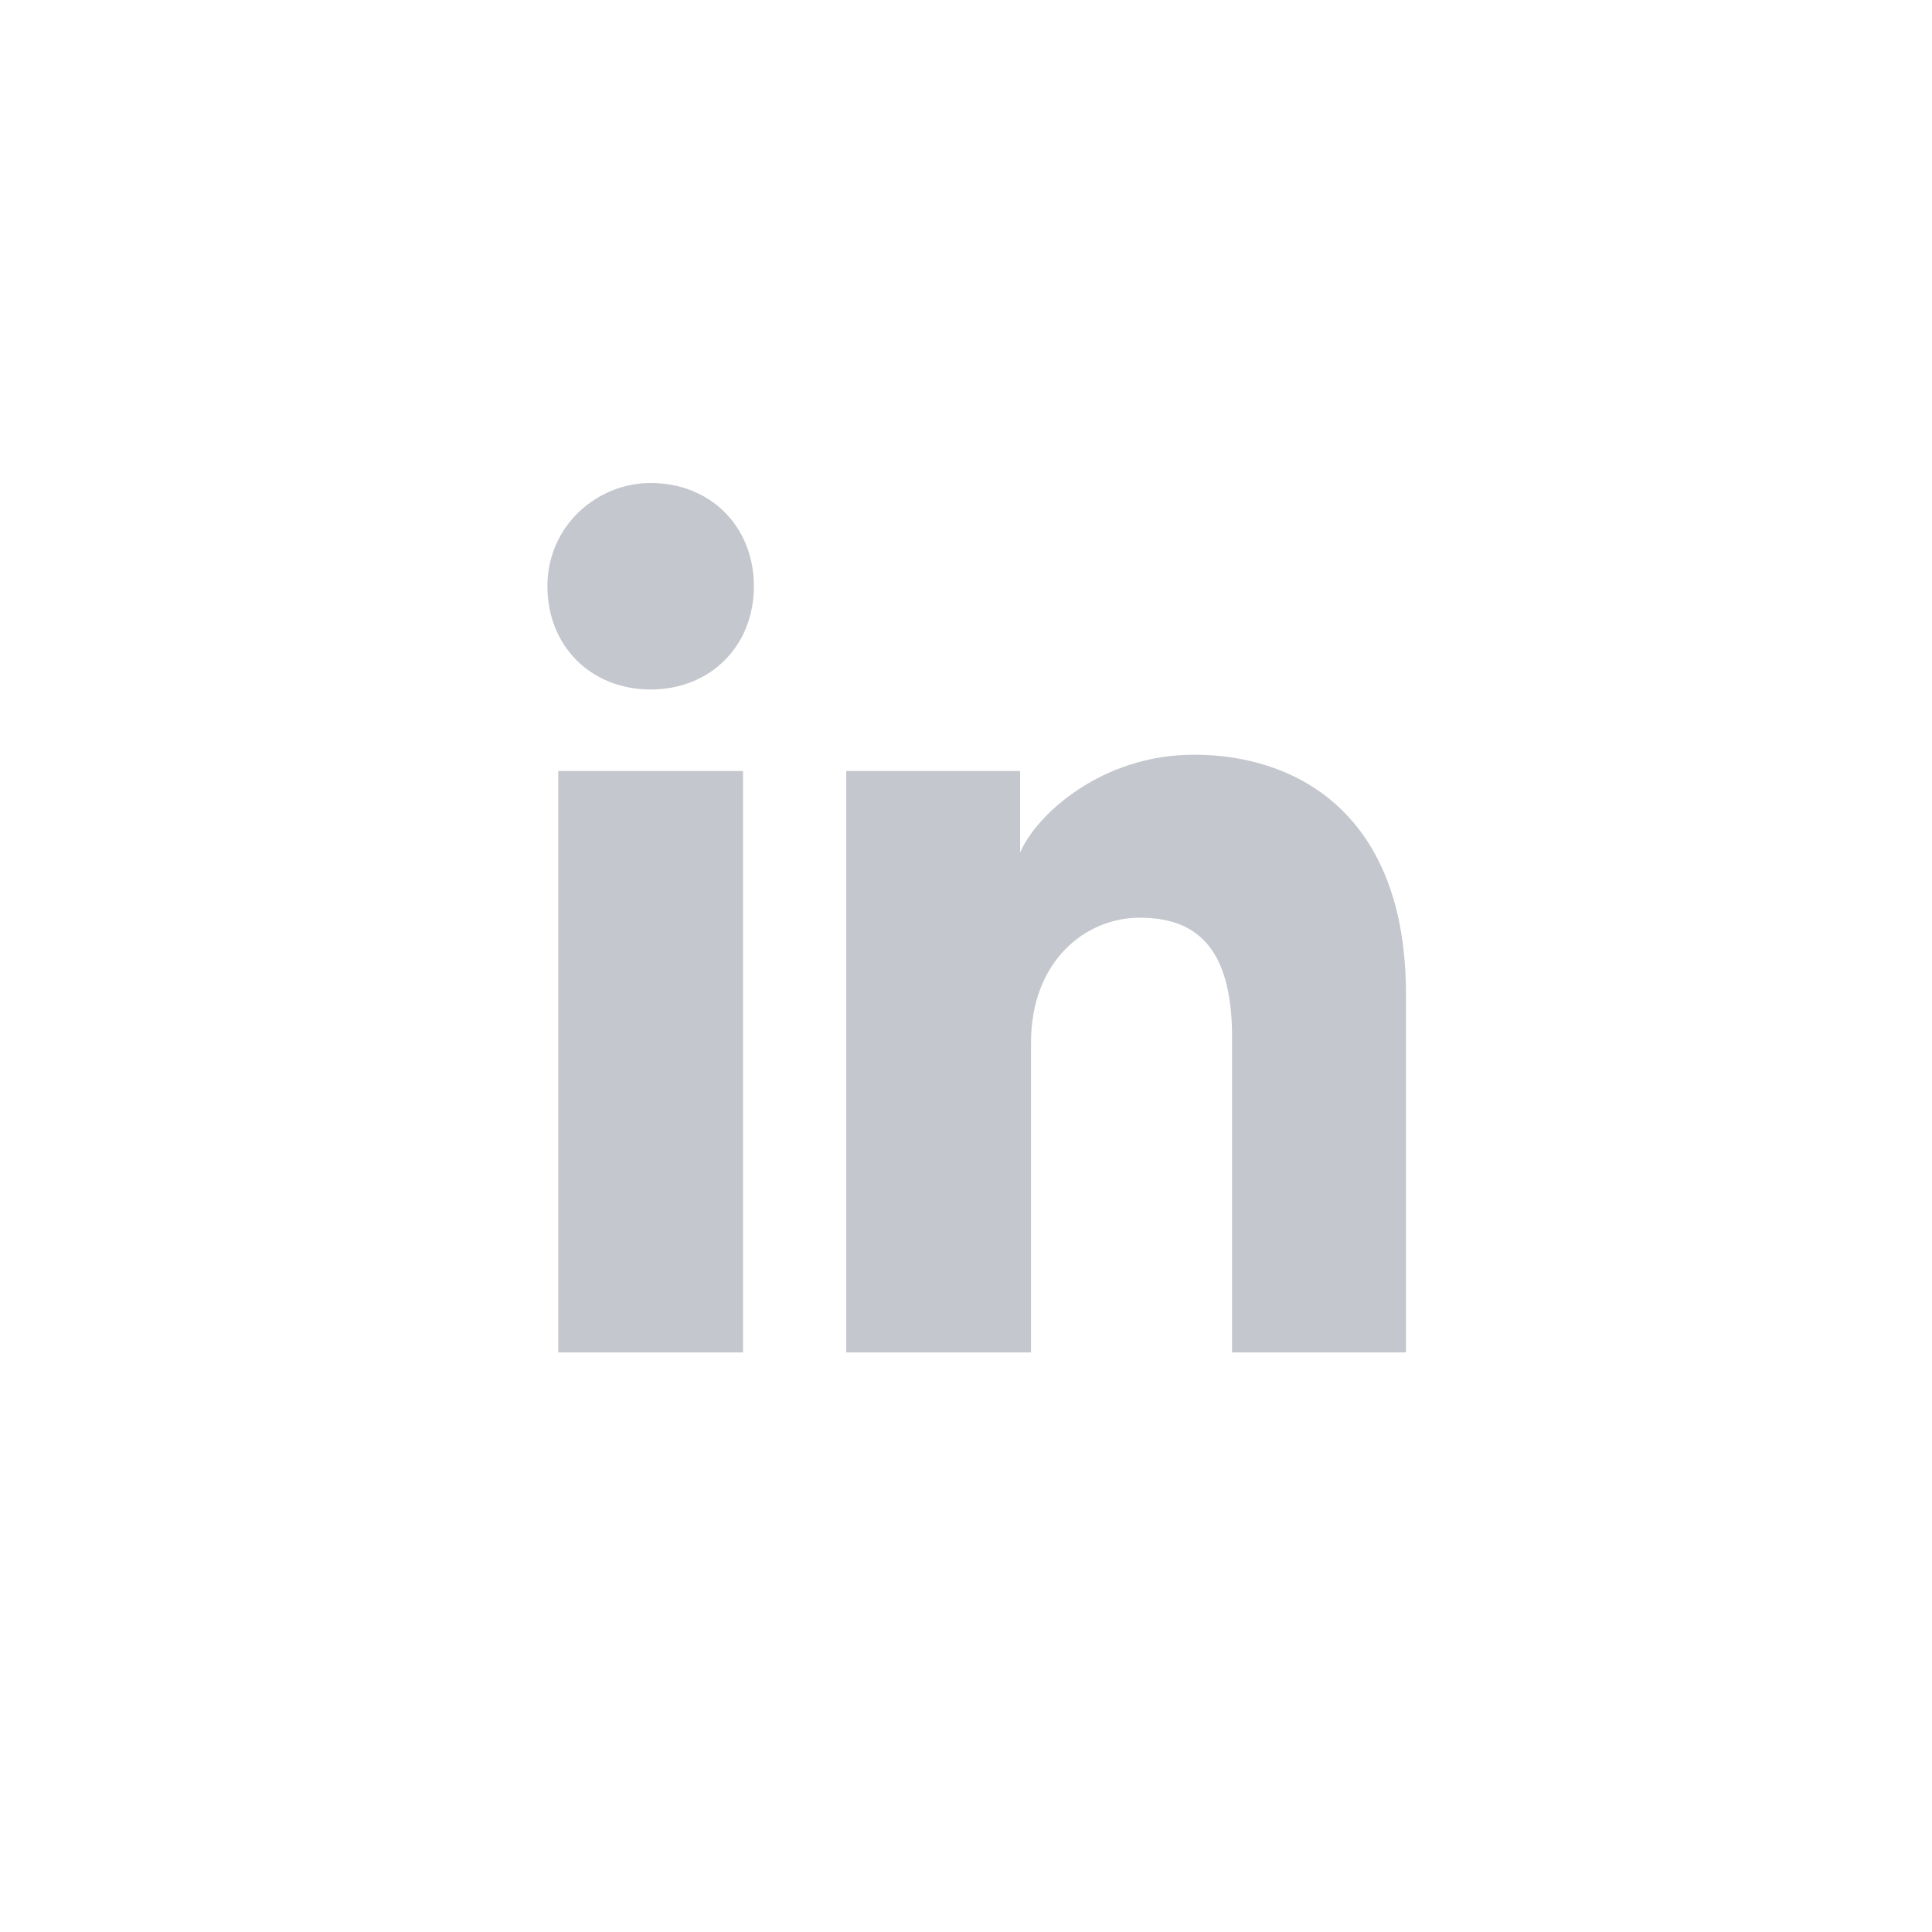 <svg width="60" height="60" viewBox="0 0 60 60" fill="none" xmlns="http://www.w3.org/2000/svg">
<path fill-rule="evenodd" clip-rule="evenodd" d="M17.337 23.944V42H23.075V23.944H17.337ZM17 18.206C17 20.062 18.35 21.413 20.206 21.413C22.062 21.413 23.413 20.062 23.413 18.206C23.413 16.35 22.062 15 20.206 15C18.519 15 17 16.35 17 18.206ZM38.263 42H43.663V30.863C43.663 25.294 40.288 23.438 37.081 23.438C34.212 23.438 32.188 25.294 31.681 26.475V23.944H26.281V42H32.019V32.381C32.019 29.85 33.706 28.5 35.394 28.5C37.081 28.5 38.263 29.344 38.263 32.212V42Z" fill="#C5C7CE"/>
</svg>
